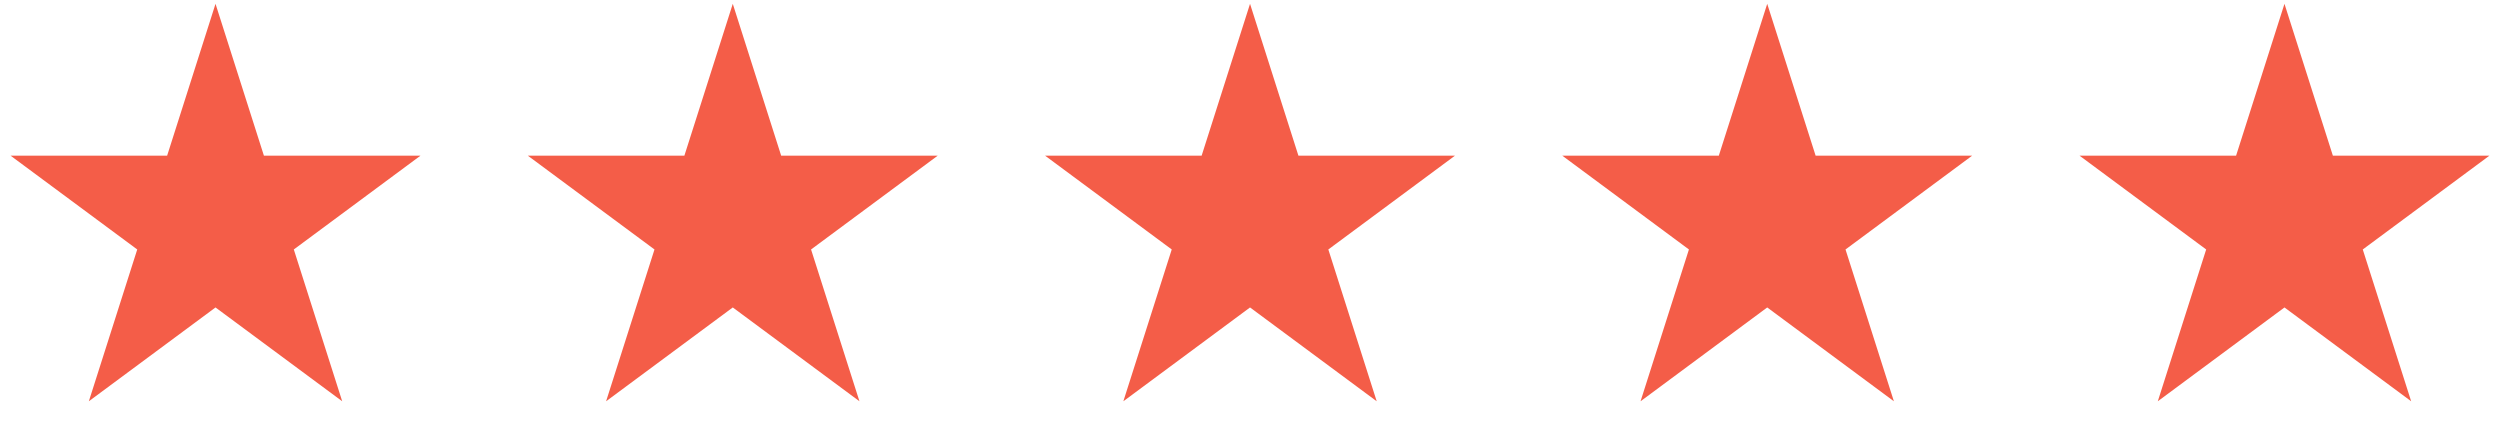 <svg width="151" height="27" viewBox="0 0 151 27" fill="none" xmlns="http://www.w3.org/2000/svg">
<path d="M13.017 0.231L15.94 9.401H25.398L17.746 15.068L20.669 24.237L13.017 18.57L5.366 24.237L8.289 15.068L0.637 9.401H10.095L13.017 0.231Z" fill="#F45D48"/>
<path d="M44.26 0.231L47.182 9.401H56.64L48.988 15.068L51.911 24.237L44.26 18.57L36.608 24.237L39.531 15.068L31.879 9.401H41.337L44.26 0.231Z" fill="#F45D48"/>
<path d="M75.502 0.231L78.424 9.401H87.882L80.231 15.068L83.153 24.237L75.502 18.57L67.85 24.237L70.773 15.068L63.121 9.401H72.579L75.502 0.231Z" fill="#F45D48"/>
<path d="M106.74 0.231L109.663 9.401H119.12L111.469 15.068L114.391 24.237L106.74 18.57L99.089 24.237L102.011 15.068L94.36 9.401H103.817L106.74 0.231Z" fill="#F45D48"/>
<path d="M137.982 0.231L140.905 9.401H150.362L142.711 15.068L145.634 24.237L137.982 18.57L130.331 24.237L133.253 15.068L125.602 9.401H135.06L137.982 0.231Z" fill="#F45D48"/>
</svg>
